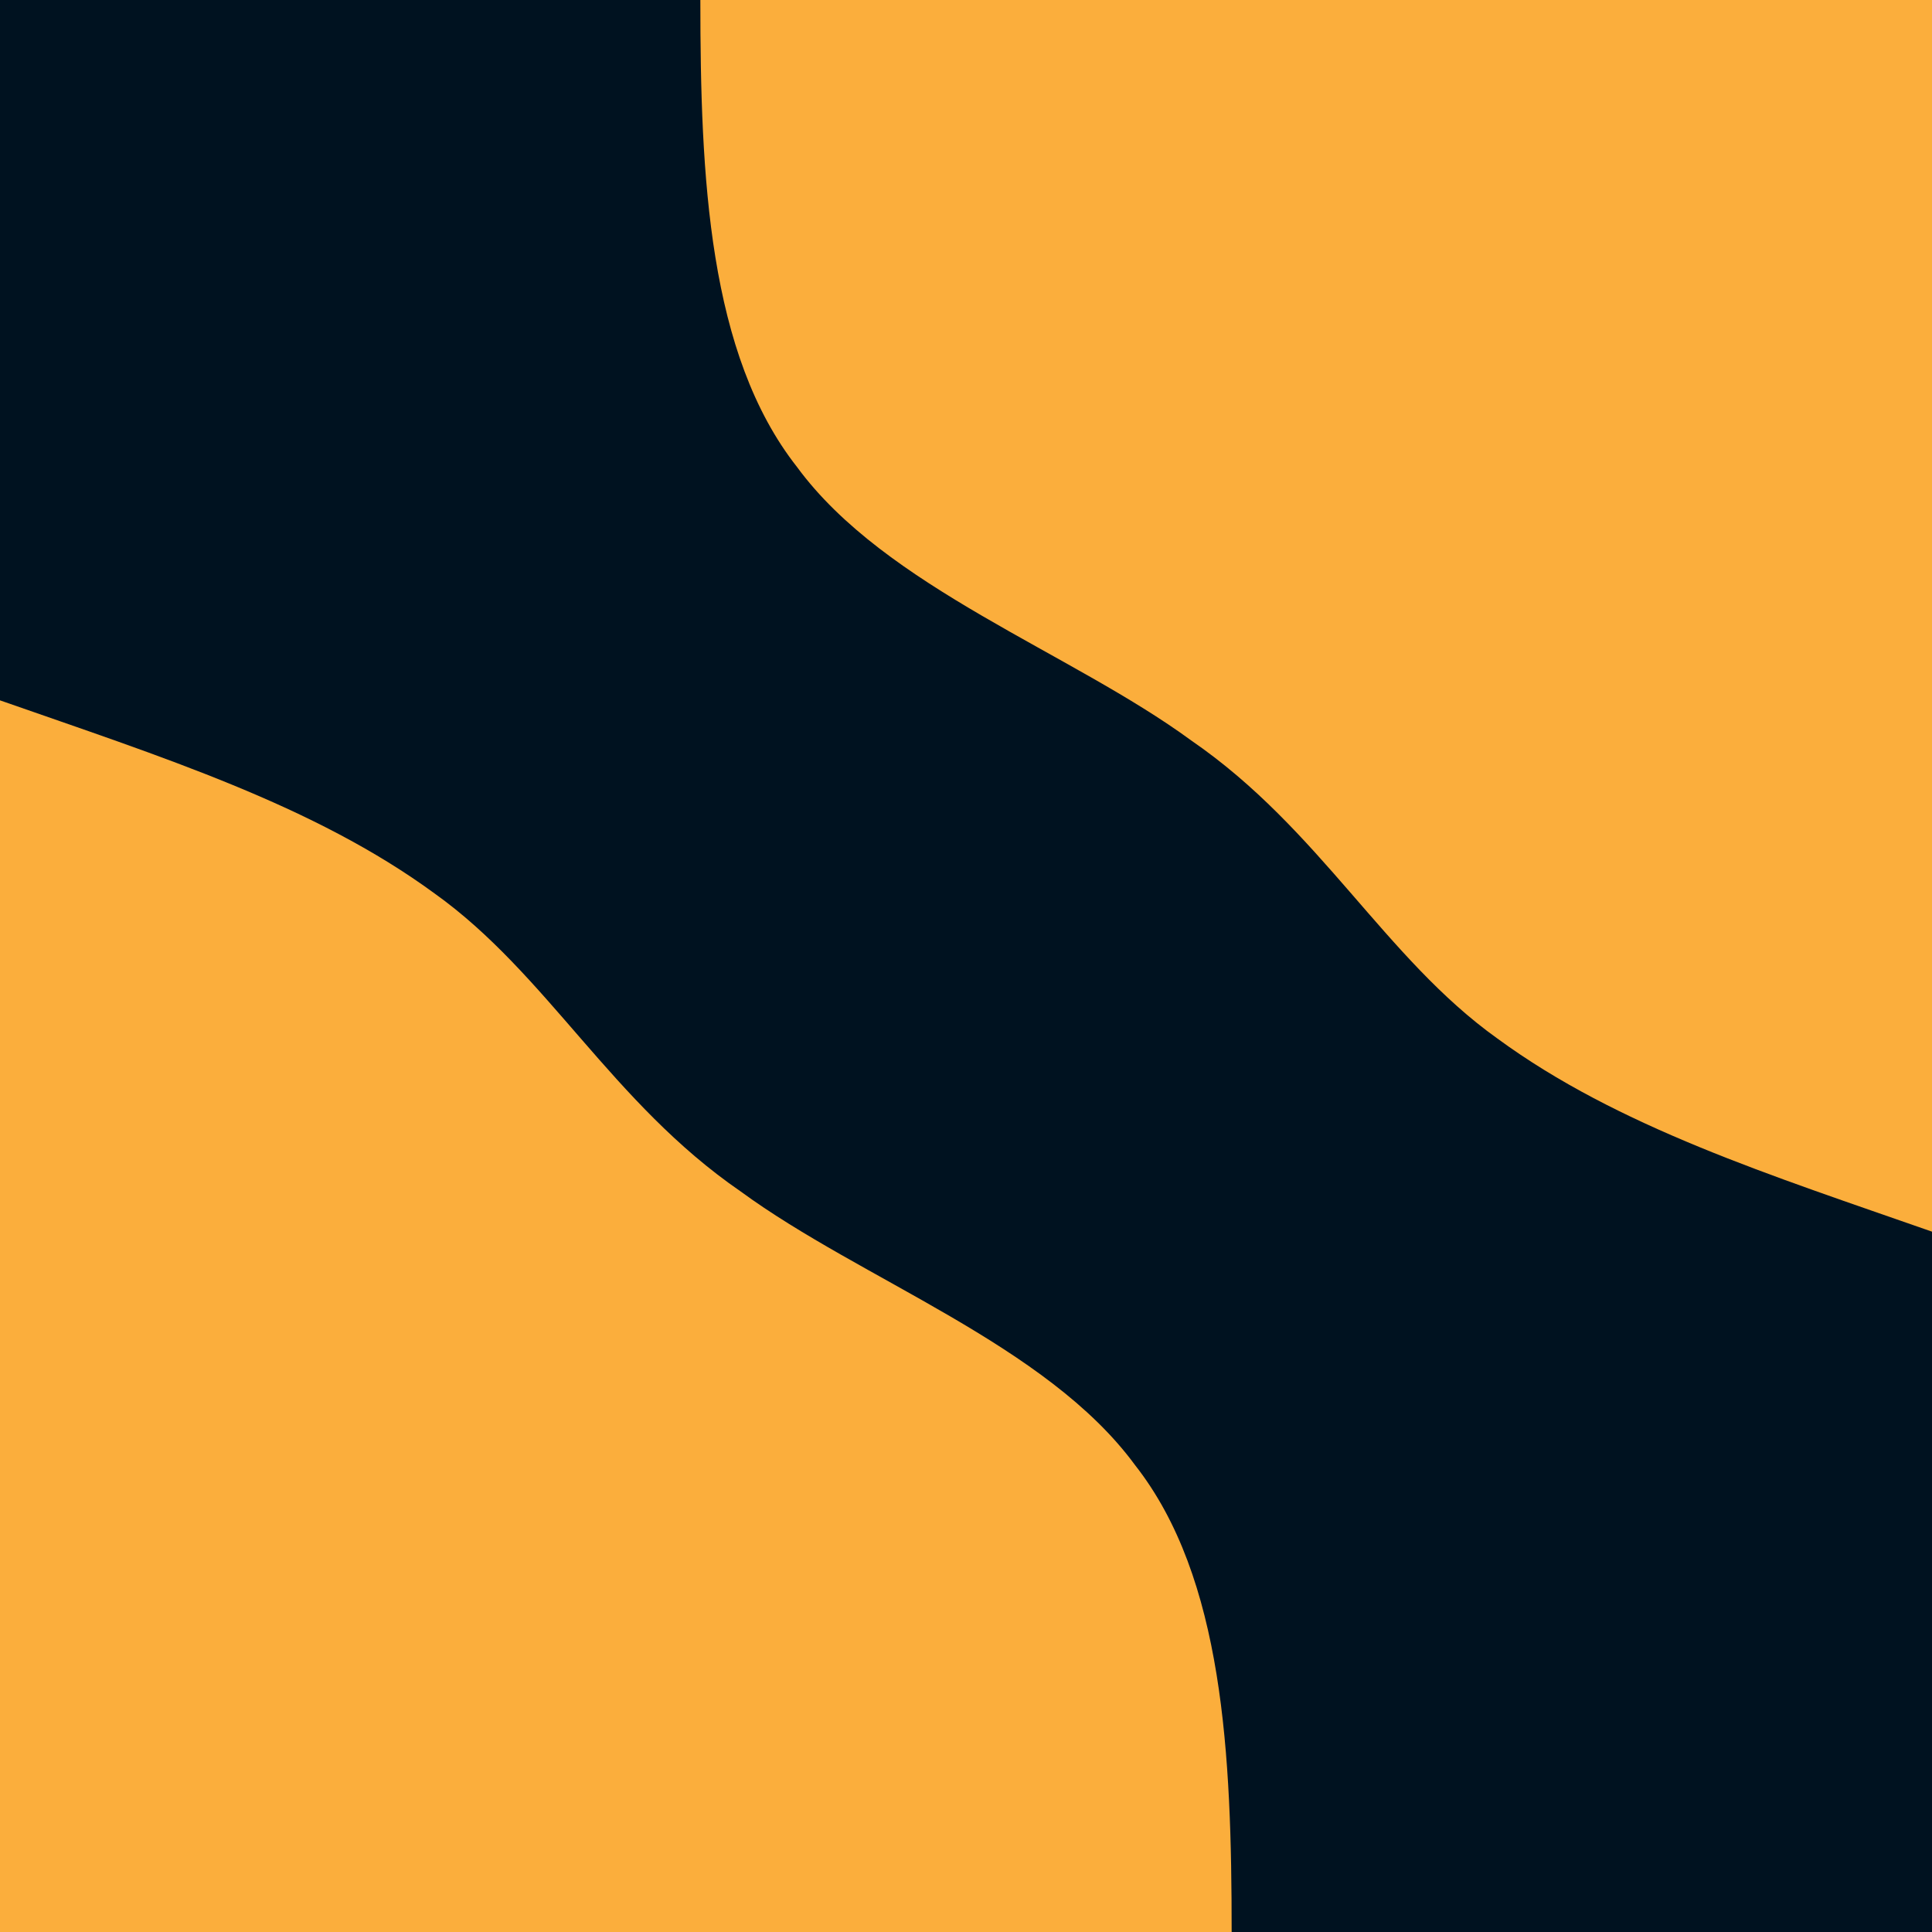 <svg id="visual" viewBox="0 0 24 24" width="24" height="24" xmlns="http://www.w3.org/2000/svg" xmlns:xlink="http://www.w3.org/1999/xlink" version="1.1"><rect x="0" y="0" width="24" height="24" fill="#001220"></rect><defs><linearGradient id="grad1_0" x1="0%" y1="0%" x2="100%" y2="100%"><stop offset="30%" stop-color="#001220" stop-opacity="1"></stop><stop offset="70%" stop-color="#001220" stop-opacity="1"></stop></linearGradient></defs><defs><linearGradient id="grad2_0" x1="0%" y1="0%" x2="100%" y2="100%"><stop offset="30%" stop-color="#001220" stop-opacity="1"></stop><stop offset="70%" stop-color="#001220" stop-opacity="1"></stop></linearGradient></defs><g transform="translate(24, 0)"><path d="M0 15.3C-2 14.6 -3.9 14 -5.4 12.9C-6.8 11.9 -7.6 10.3 -9.2 9.2C-10.7 8.1 -13 7.3 -14.1 5.8C-15.2 4.4 -15.3 2.2 -15.3 0L0 0Z" fill="#FBAE3C"></path></g><g transform="translate(0, 24)"><path d="M0 -15.3C2 -14.6 3.9 -14 5.4 -12.9C6.8 -11.9 7.6 -10.3 9.2 -9.2C10.7 -8.1 13 -7.3 14.1 -5.8C15.2 -4.4 15.3 -2.2 15.3 0L0 0Z" fill="#FBAE3C"></path></g></svg>